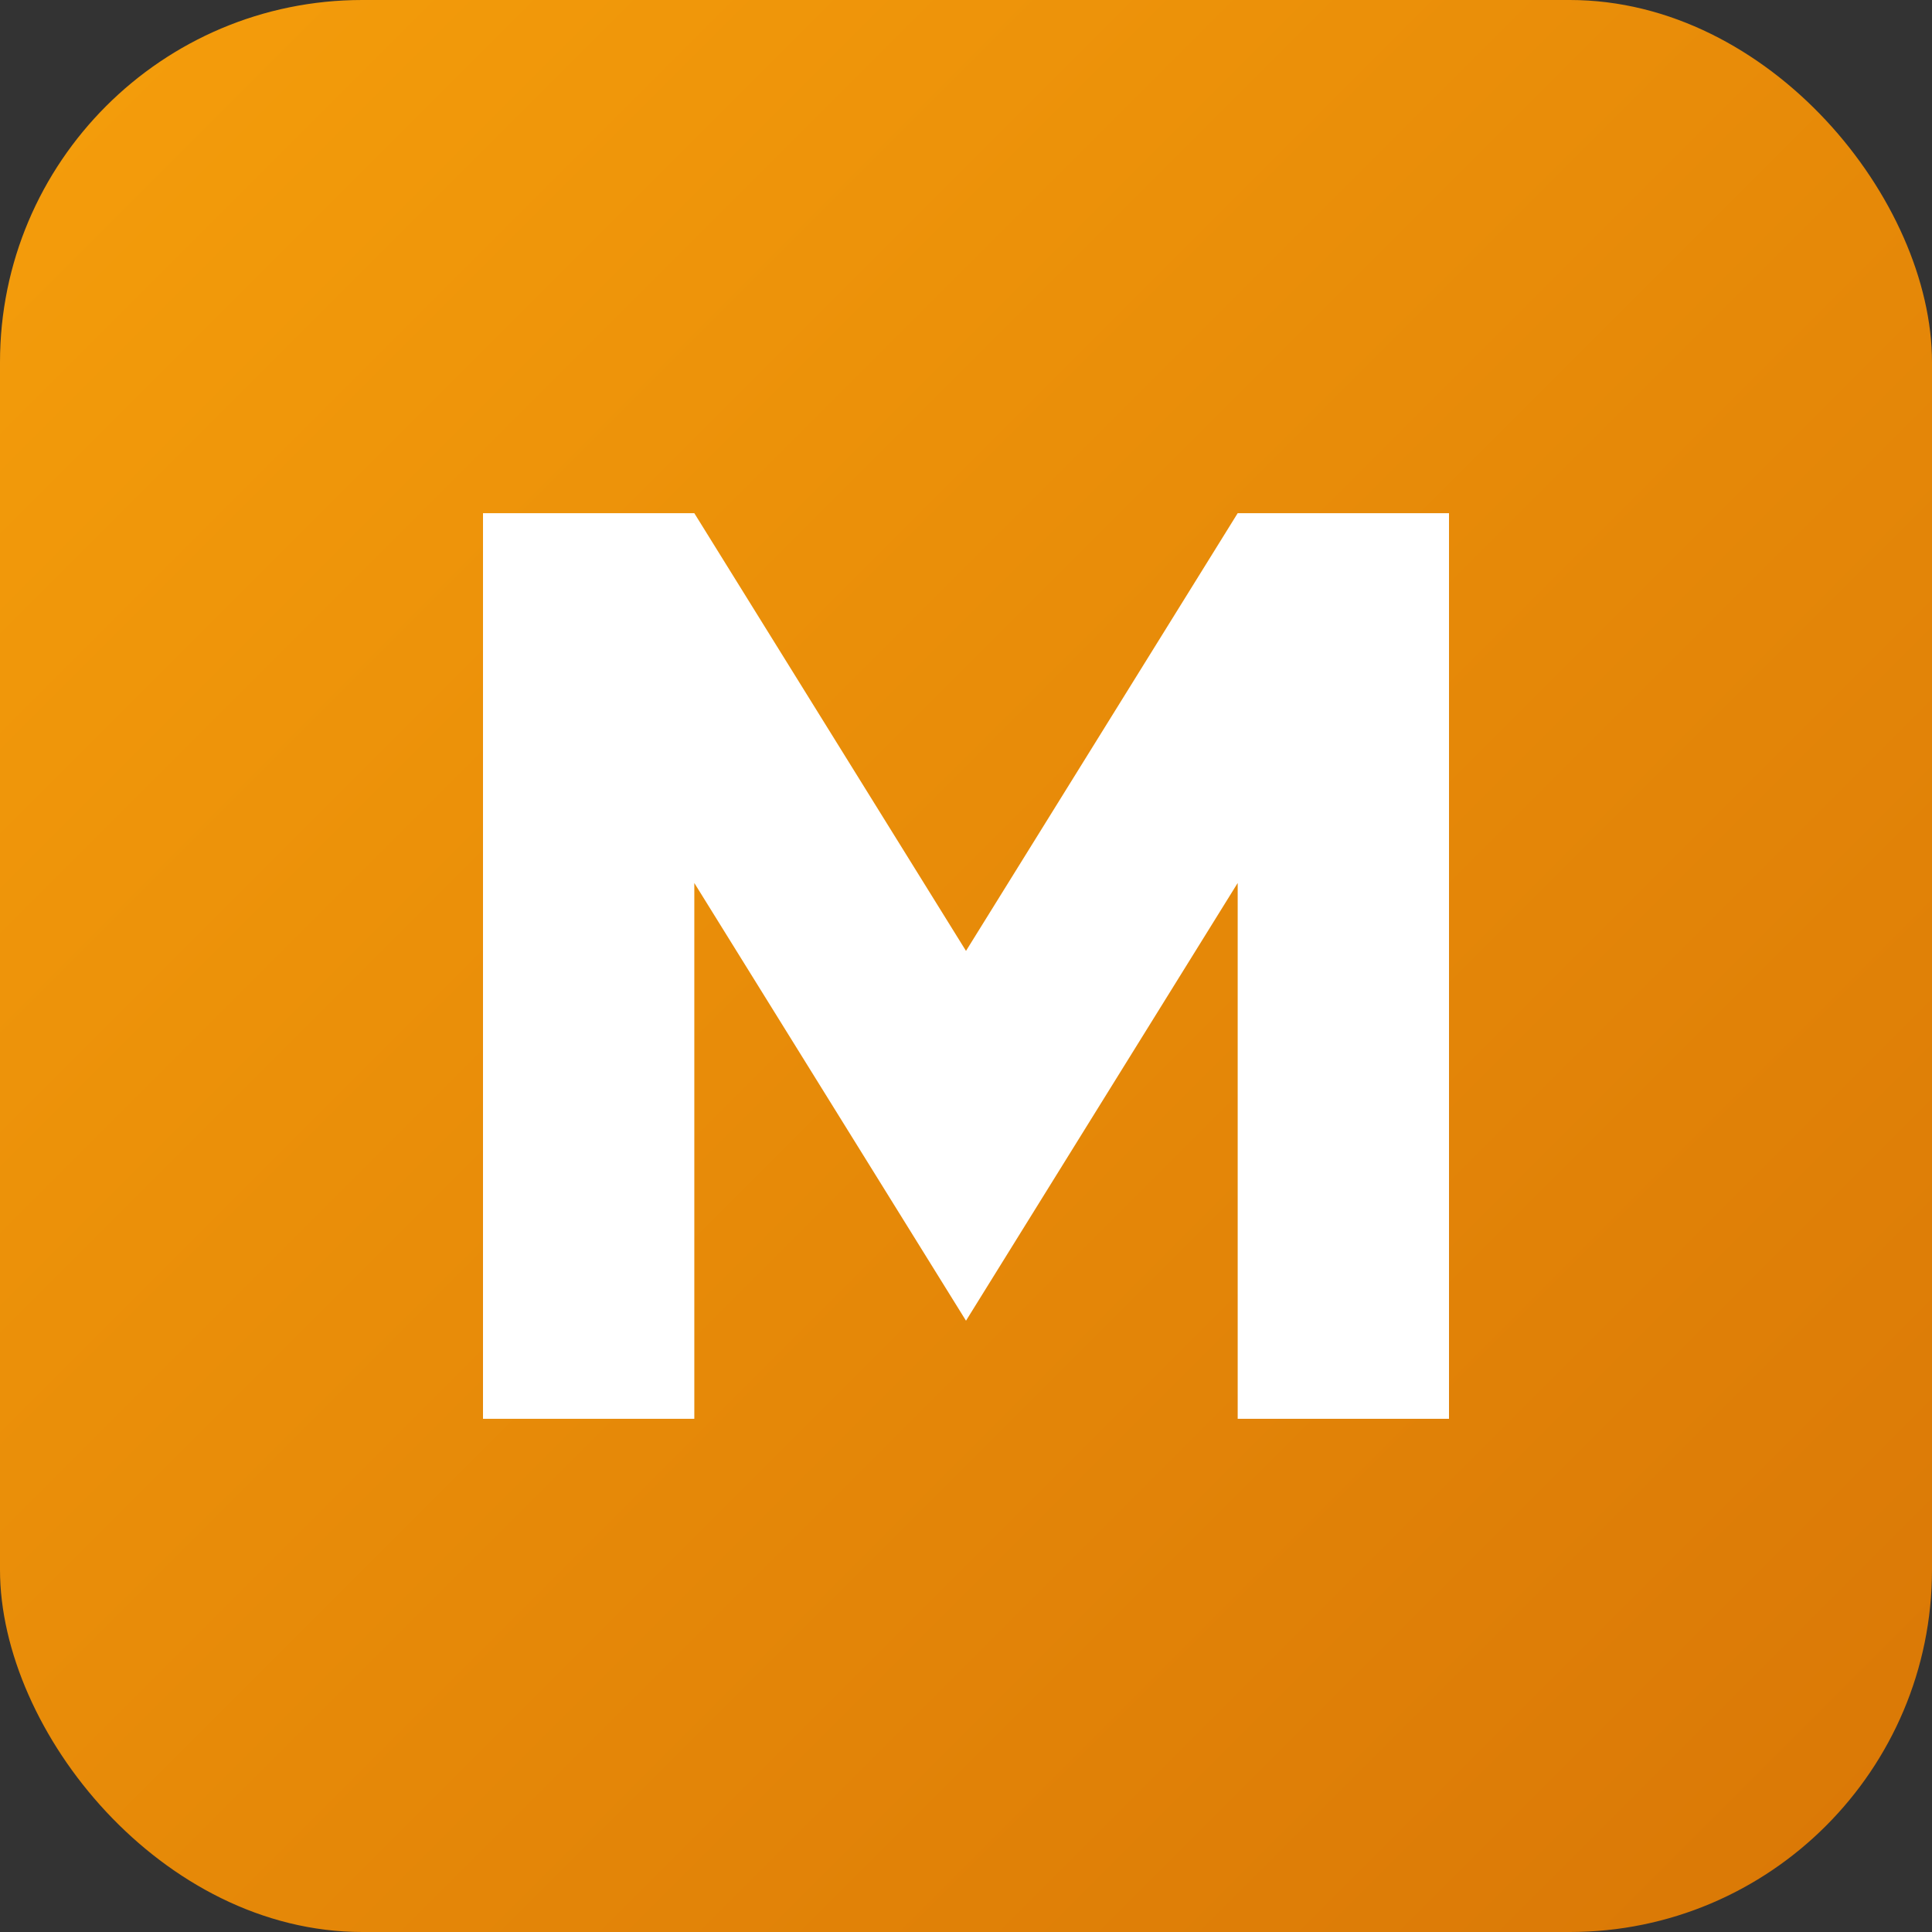 <?xml version="1.0" encoding="UTF-8"?>
<svg xmlns="http://www.w3.org/2000/svg" width="256" height="256" viewBox="0 0 256 256" role="img" aria-label="Makarska M favicon">
  <rect x="0" y="0" width="256" height="256" fill="#333333" stroke="none"/>
  <defs>
    <linearGradient id="g" x1="0" x2="1" y1="0" y2="1">
      <stop offset="0%" stop-color="#F59E0B"/>
      <stop offset="100%" stop-color="#D97706"/>
    </linearGradient>
  </defs>
  <rect width="256" height="256" rx="48" ry="48" fill="url(#g)"/>
  <path d="M64 188 V68 h28 l36 58 36-58 h28 v120 h-28 V117 l-36 58 -36-58 v71 z" fill="#FFFFFF"/>
</svg>

